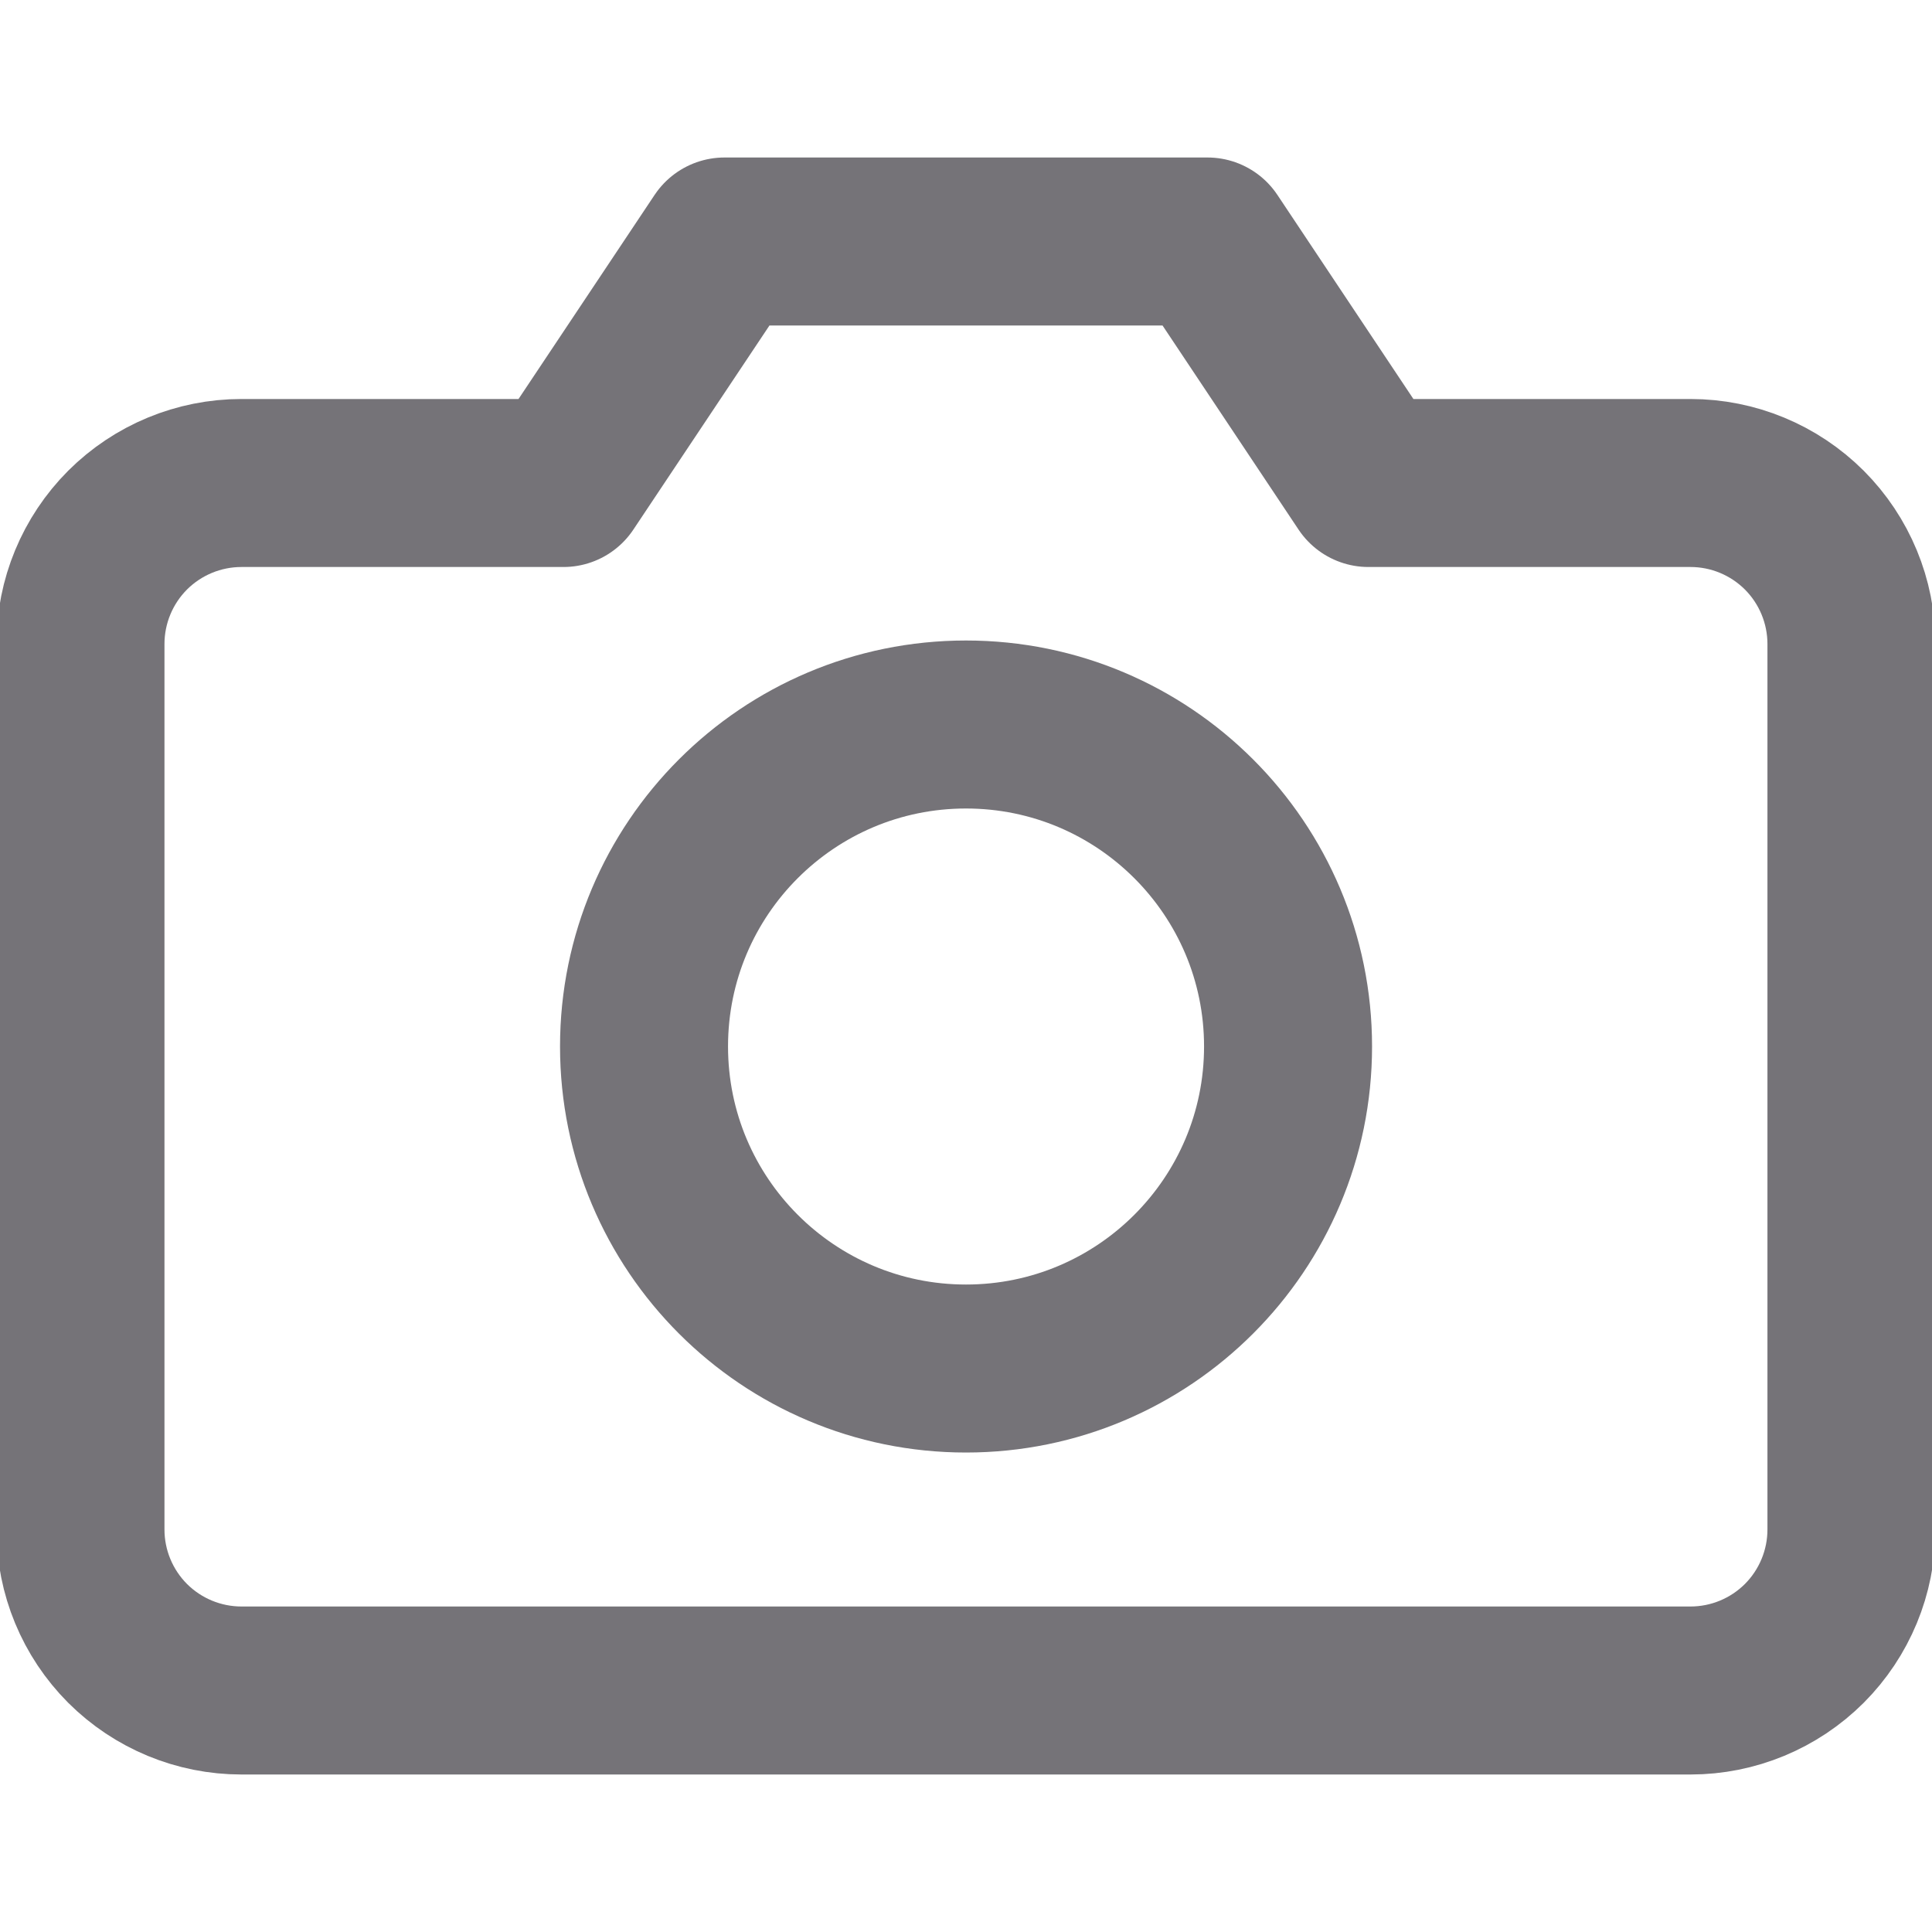 <svg width="23" height="23" viewBox="0 0 23 23" fill="none" xmlns="http://www.w3.org/2000/svg">
<g clip-path="url(#clip0_310_57321)">
<path d="M22.041 18.208C22.041 18.717 21.839 19.204 21.48 19.564C21.12 19.923 20.633 20.125 20.125 20.125H2.875C2.366 20.125 1.879 19.923 1.519 19.564C1.16 19.204 0.958 18.717 0.958 18.208V7.667C0.958 7.158 1.16 6.671 1.519 6.311C1.879 5.952 2.366 5.75 2.875 5.75H6.708L8.625 2.875H14.375L16.291 5.75H20.125C20.633 5.75 21.12 5.952 21.48 6.311C21.839 6.671 22.041 7.158 22.041 7.667V18.208Z" stroke="#757378" stroke-width="2" stroke-linecap="round" stroke-linejoin="round"/>
<path d="M11.5 16.292C13.617 16.292 15.334 14.575 15.334 12.458C15.334 10.341 13.617 8.625 11.5 8.625C9.383 8.625 7.667 10.341 7.667 12.458C7.667 14.575 9.383 16.292 11.5 16.292Z" stroke="#757378" stroke-width="2" stroke-linecap="round" stroke-linejoin="round"/>
</g>
<defs>
<clipPath id="clip0_310_57321">
<rect width="23" height="23" fill="white"/>
</clipPath>
</defs>
</svg>
